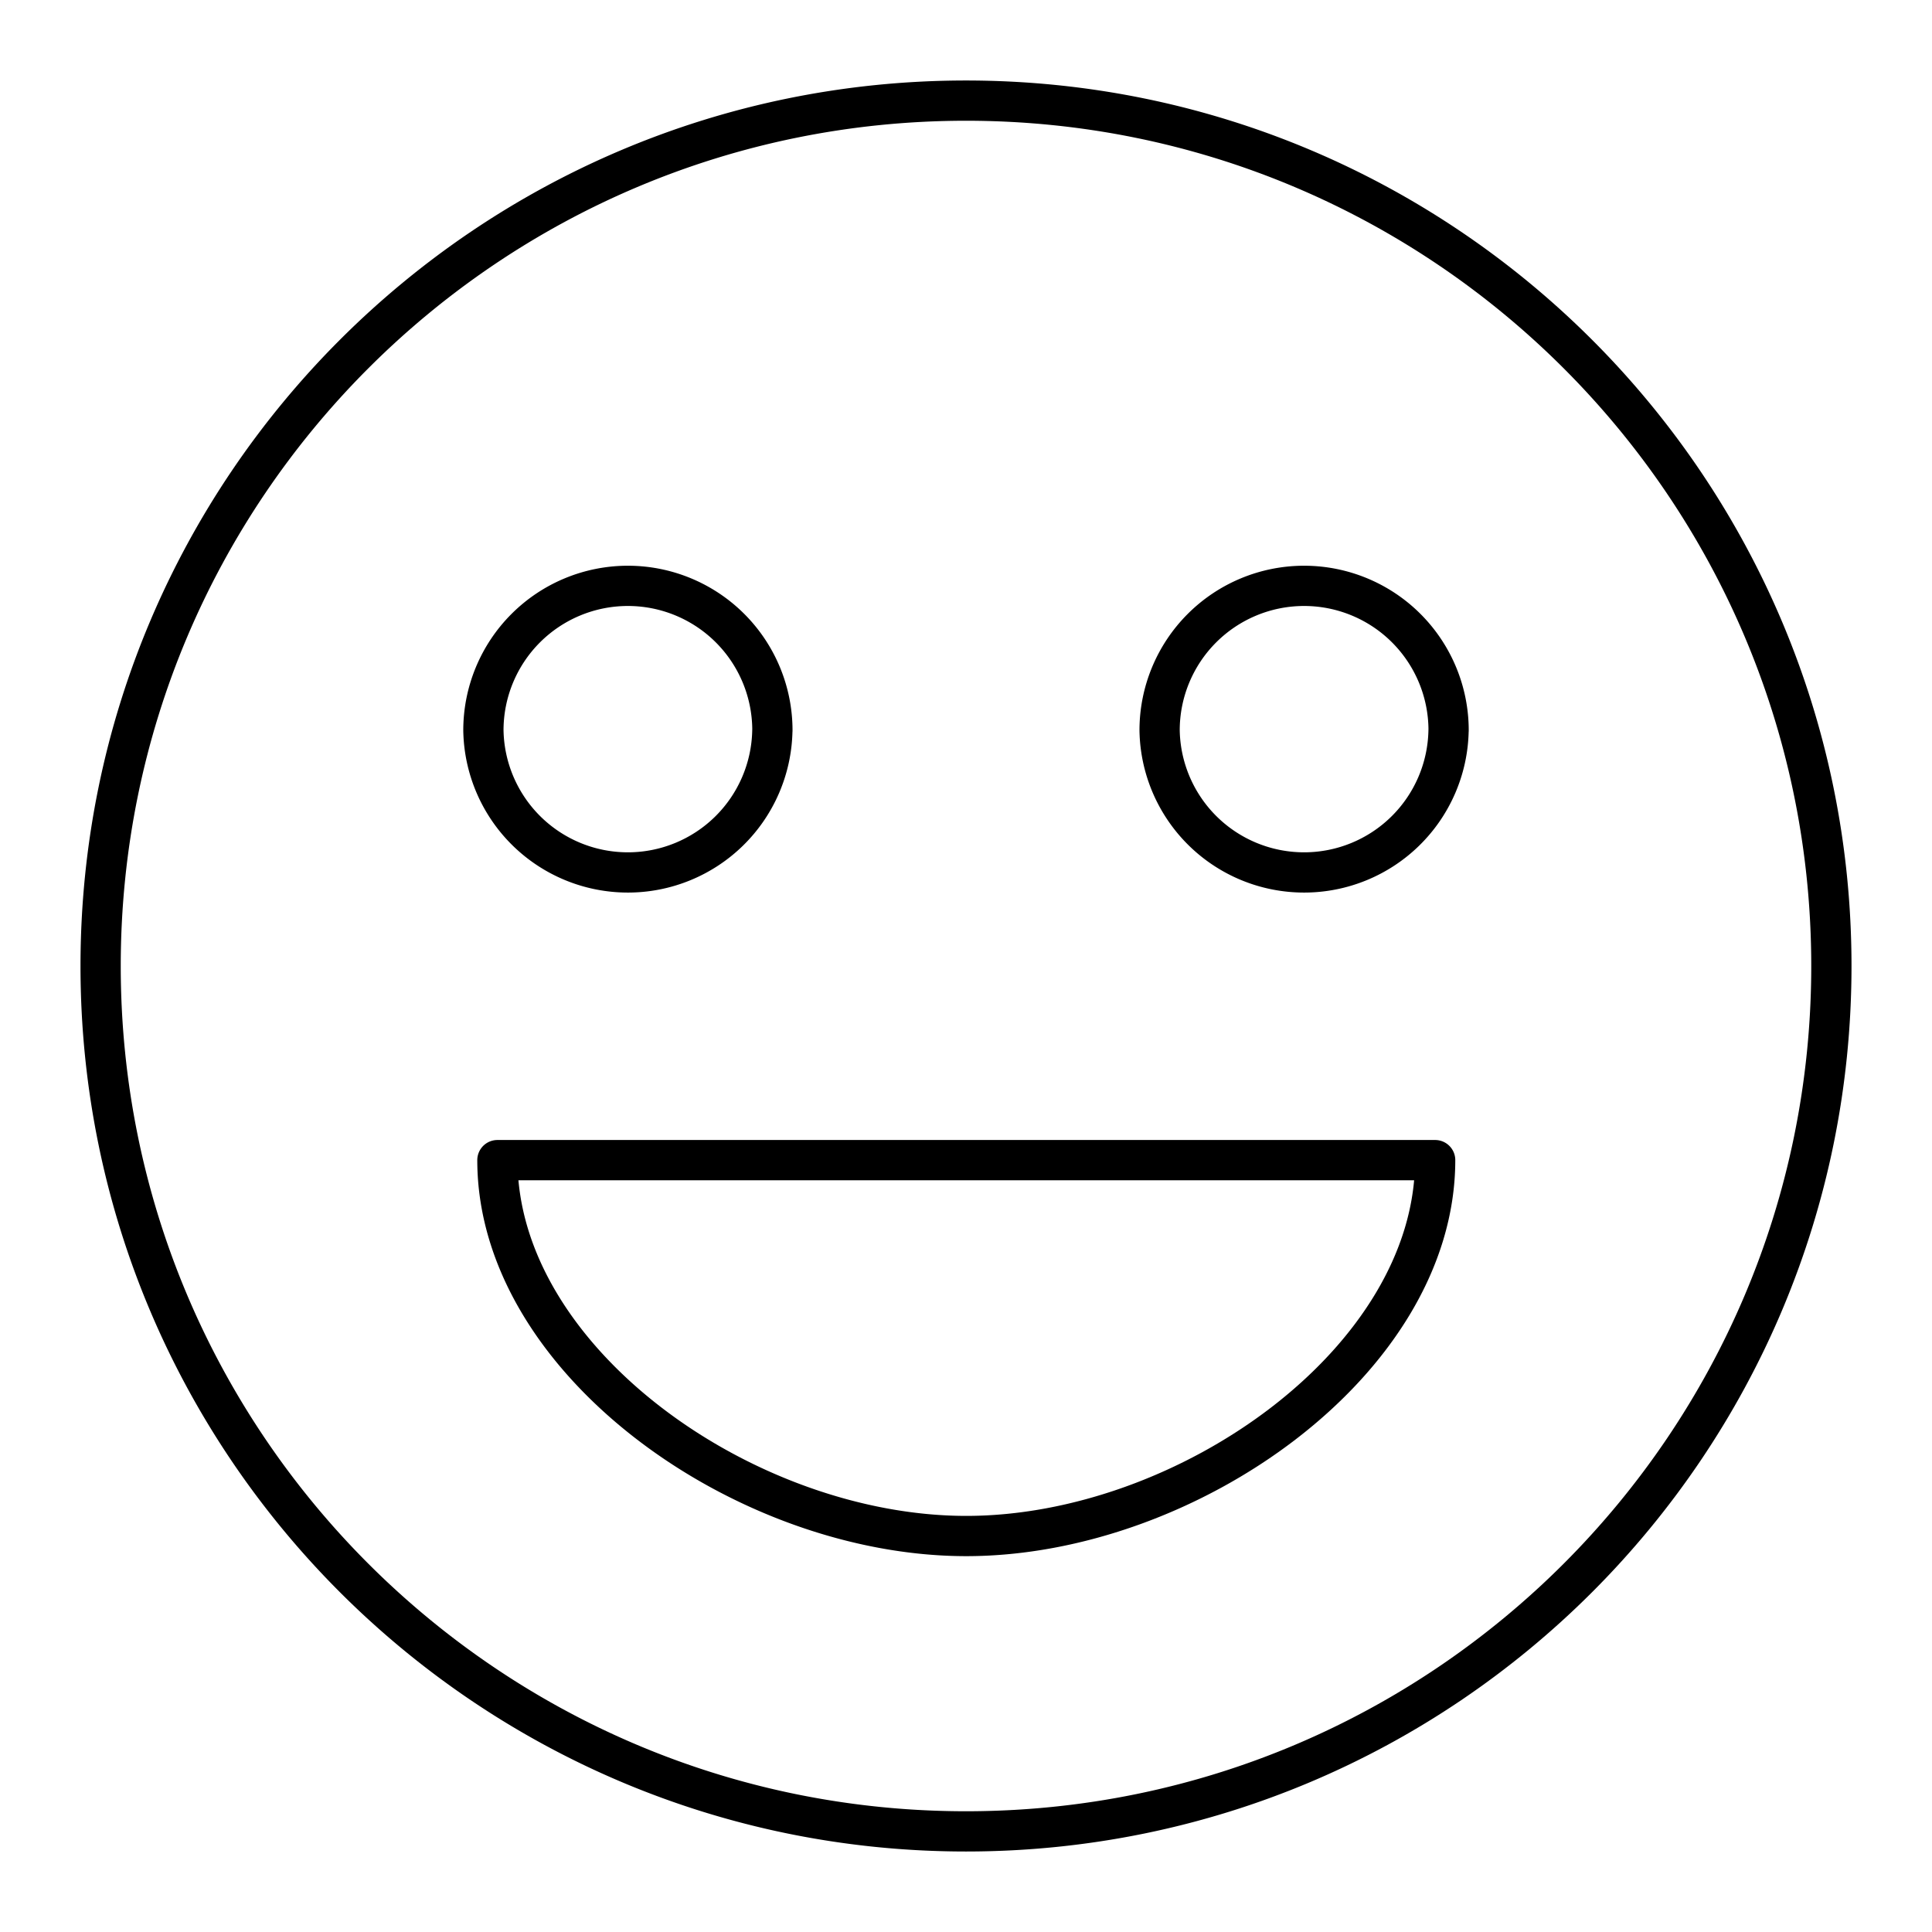 <?xml version="1.0" encoding="utf-8"?>
<!-- Generator: www.svgicons.com -->
<svg xmlns="http://www.w3.org/2000/svg" width="800" height="800" viewBox="0 0 48 48">
<path fill="none" stroke="currentColor" stroke-linecap="round" stroke-linejoin="round" d="M35.656 28.823c0 4.992-6.17 9.339-11.649 9.339s-11.649-4.347-11.649-9.339zm.333-10.677a3.59 3.59 0 0 1-7.179-.001h0a3.59 3.59 0 0 1 7.18.001zm-16.8 0a3.59 3.59 0 0 1-7.179-.001h0a3.59 3.59 0 0 1 7.18.001zM45.5 24c0 11.874-9.626 21.5-21.5 21.5S2.5 35.874 2.5 24S12.126 2.5 24 2.5S45.5 12.126 45.5 24"/>
</svg>